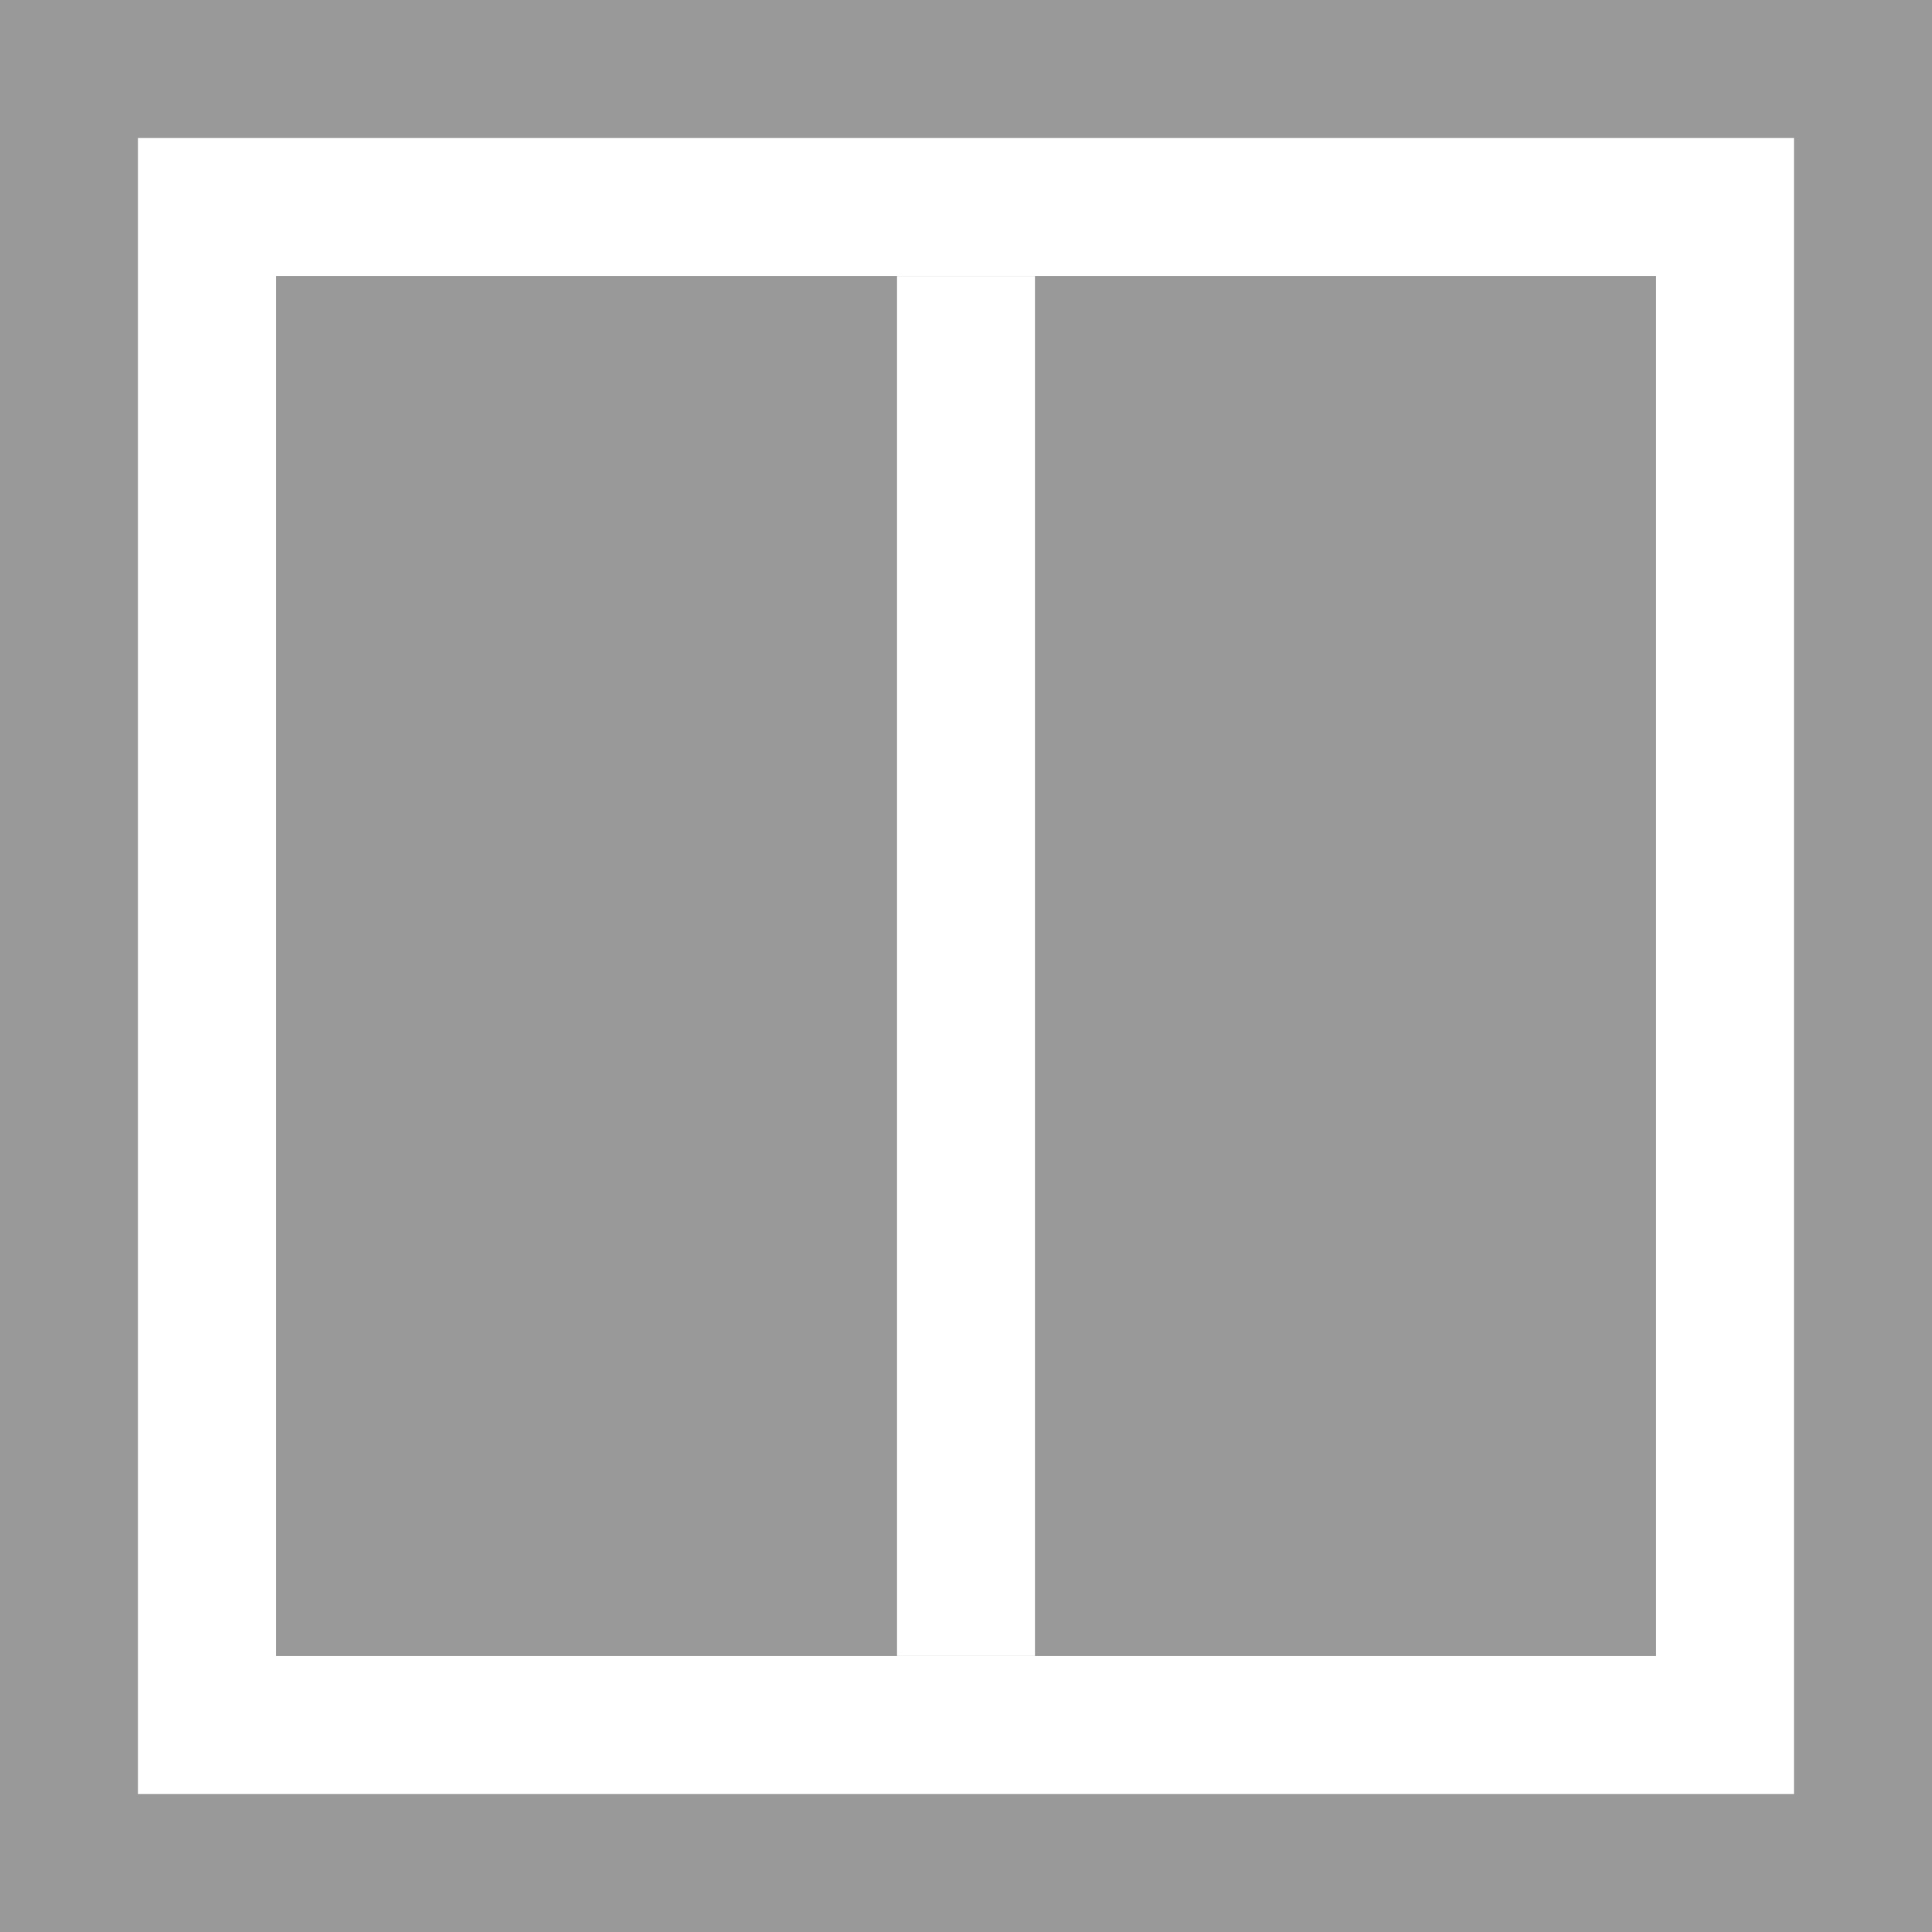 <svg xmlns="http://www.w3.org/2000/svg" viewBox="0 0 14 14"><title>ge-grid-1-1</title><path d="M1,1H15V15H1V1Z" transform="translate(-1 -1)" style="fill:#fff"/><path d="M1,1V15H15V1H1ZM2,2H14V14H2V2Z" transform="translate(-1 -1)" style="fill:#999"/><path d="M3,3H8V13H3V3Z" transform="translate(-1 -1)" style="fill:#999"/><path d="M8,3h5V13H8V3Z" transform="translate(-1 -1)" style="fill:#999"/><line x1="7" y1="2" x2="7" y2="12" style="fill:none;stroke:#fff;stroke-miterlimit:10"/></svg>